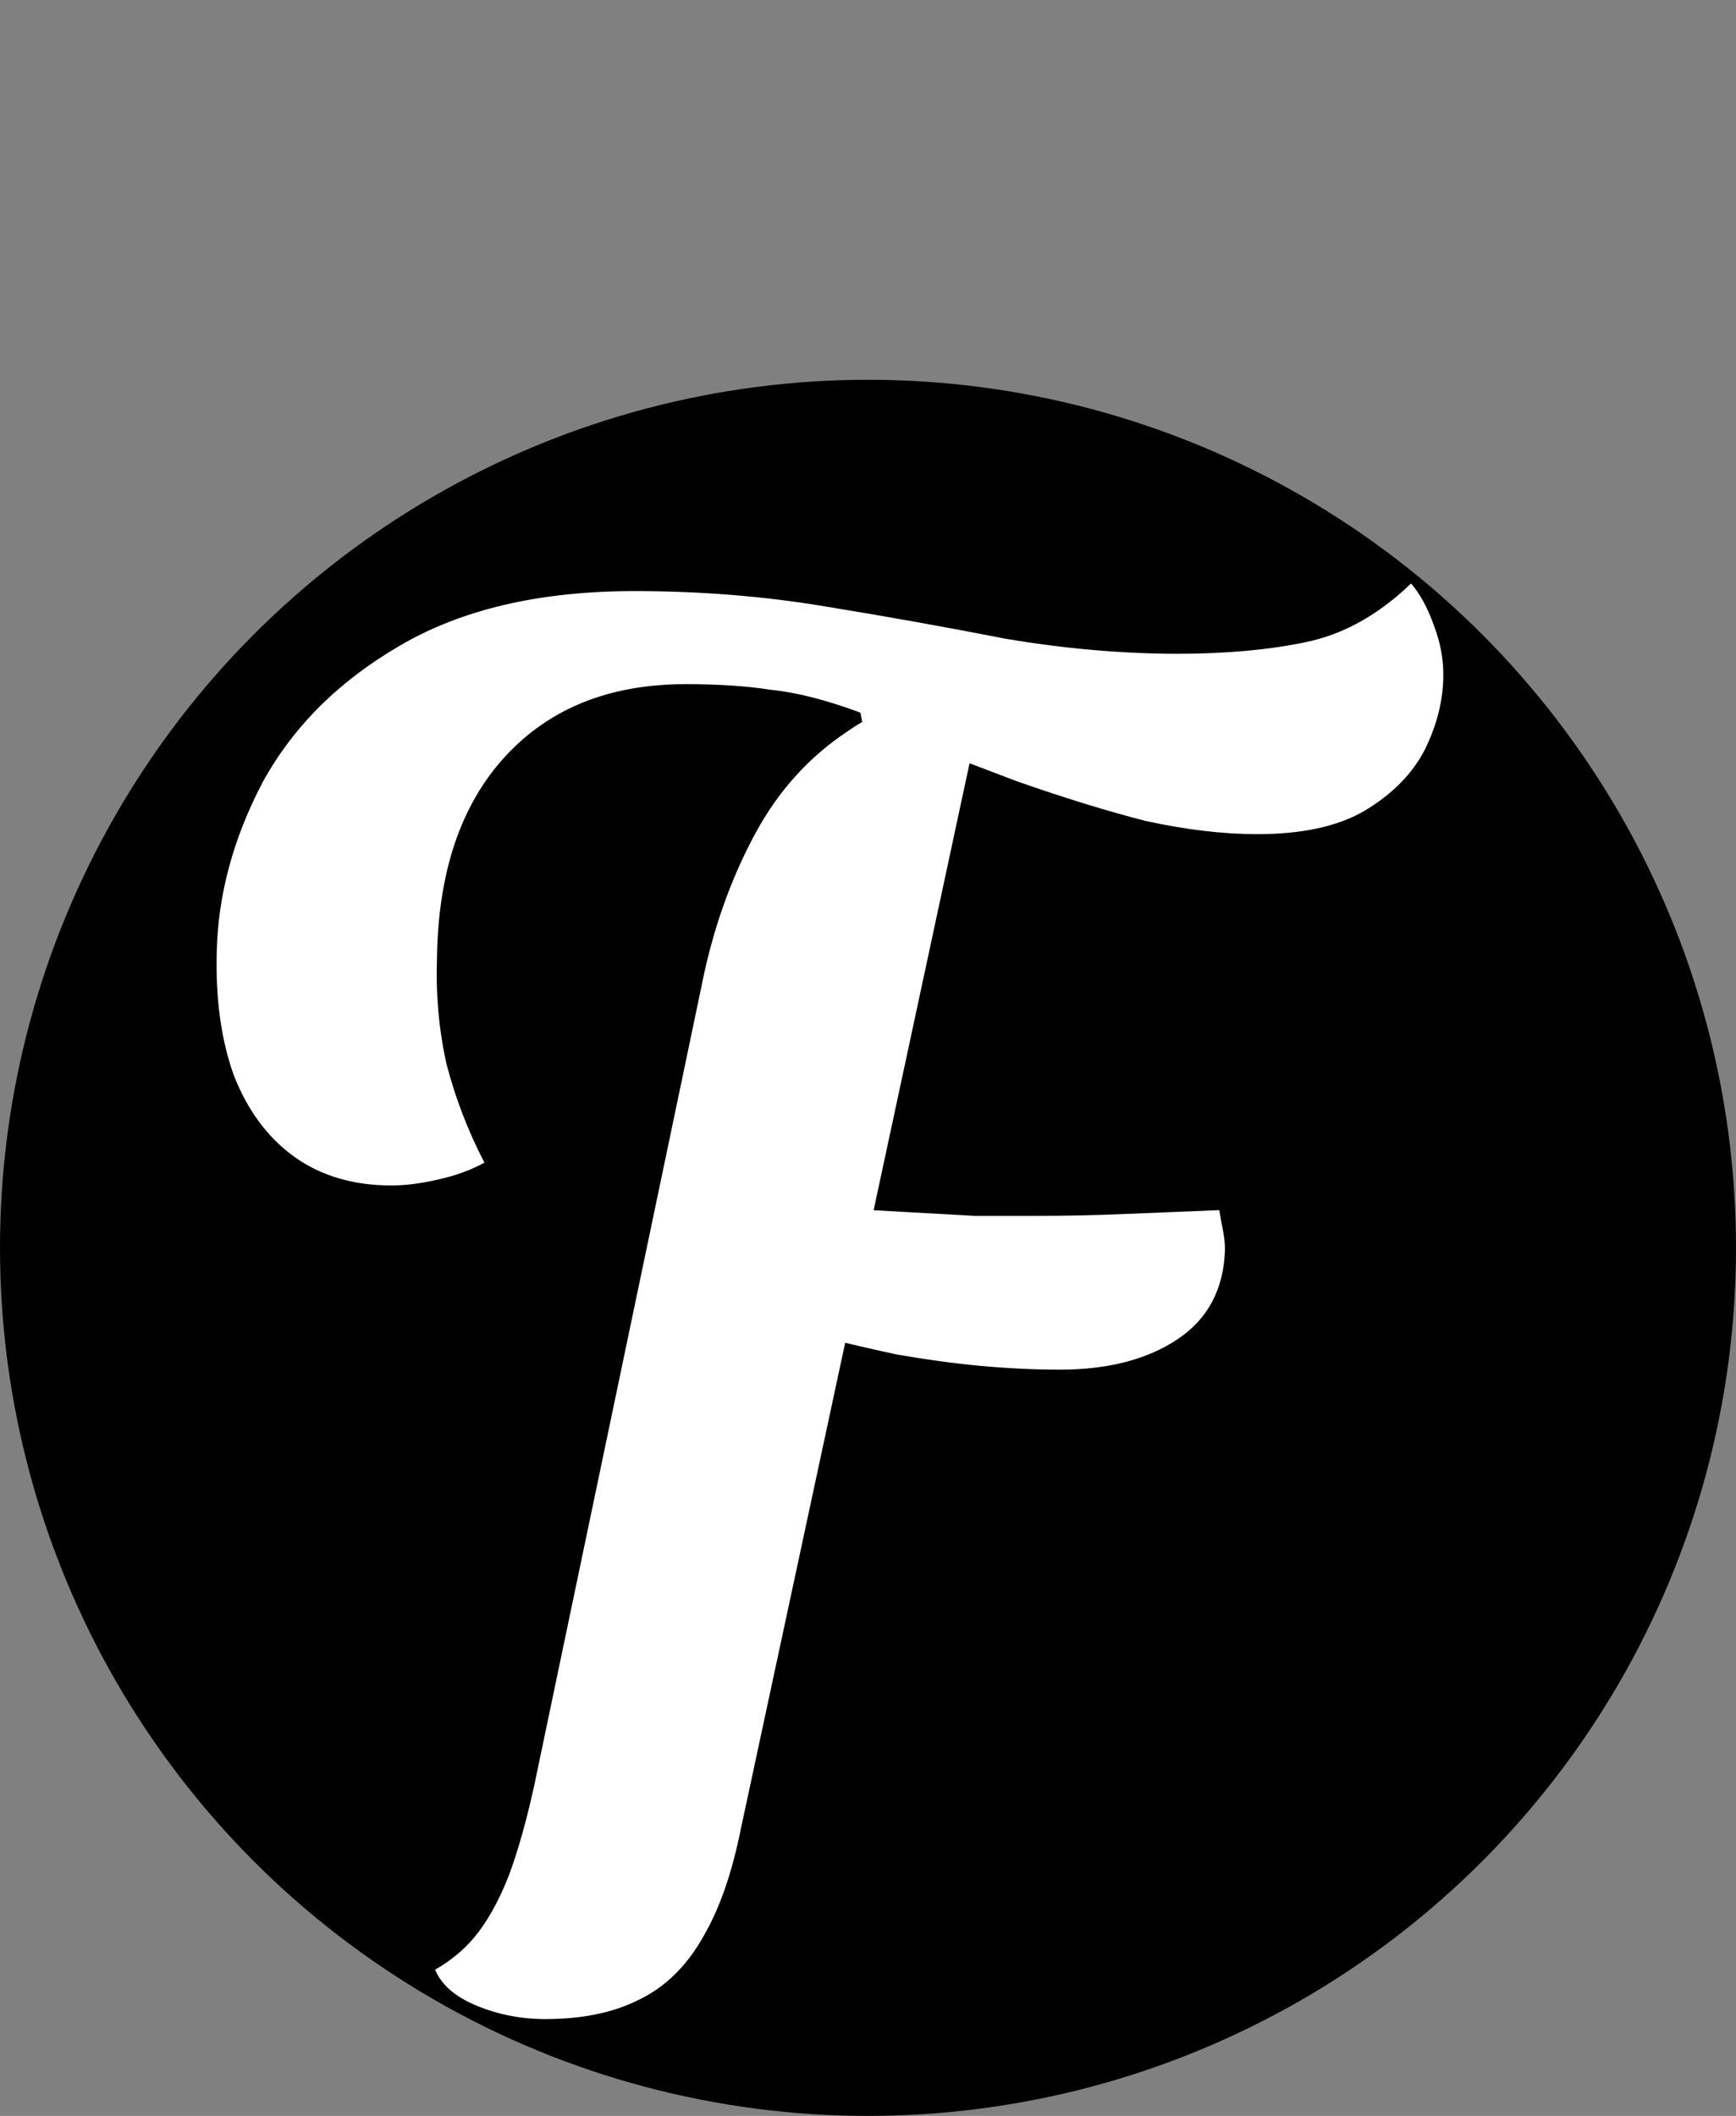 <?xml version="1.0" encoding="UTF-8"?> <svg xmlns="http://www.w3.org/2000/svg" width="64" height="78" viewBox="0 0 64 78" fill="none"><rect x="0" y="0" width="64" height="78" fill="#808080" stroke="none"/><circle cx="32" cy="46" r="32" fill="black"></circle><path d="M14.43 43.7C13.03 43.7 11.84 43.35 10.86 42.65C9.88 41.95 9.133 40.947 8.62 39.64C8.153 38.333 7.943 36.817 7.99 35.09C8.037 32.99 8.597 30.913 9.67 28.86C10.79 26.807 12.47 25.127 14.71 23.82C16.997 22.467 19.89 21.79 23.39 21.79C25.817 21.79 28.15 21.977 30.39 22.35C32.677 22.723 34.893 23.12 37.04 23.54C39.233 23.913 41.357 24.1 43.41 24.1C45.183 24.1 46.747 23.96 48.1 23.68C49.5 23.4 50.807 22.677 52.02 21.51C52.347 21.883 52.627 22.397 52.86 23.05C53.093 23.657 53.21 24.263 53.21 24.87C53.21 25.803 52.977 26.737 52.51 27.67C52.043 28.557 51.297 29.303 50.27 29.91C49.29 30.47 47.983 30.75 46.35 30.75C45.09 30.75 43.713 30.587 42.22 30.26C40.773 29.887 39.187 29.397 37.46 28.79C35.733 28.137 33.843 27.413 31.79 26.62L31.72 26.27C30.46 25.803 29.363 25.523 28.43 25.43C27.543 25.29 26.493 25.22 25.28 25.22C22.48 25.22 20.263 26.107 18.63 27.88C16.997 29.653 16.157 32.127 16.11 35.3C16.063 36.653 16.18 37.96 16.46 39.22C16.787 40.48 17.253 41.693 17.86 42.86C17.347 43.14 16.763 43.35 16.11 43.49C15.503 43.63 14.943 43.7 14.43 43.7ZM20.1 74.43C19.213 74.43 18.373 74.267 17.58 73.94C16.787 73.613 16.273 73.17 16.04 72.61C16.693 72.237 17.23 71.77 17.65 71.21C18.07 70.65 18.443 69.95 18.77 69.11C19.097 68.223 19.4 67.15 19.68 65.89L25.98 35.79C26.4 33.923 27.03 32.22 27.87 30.68C28.71 29.14 29.83 27.903 31.23 26.97C32.63 25.99 34.333 25.453 36.34 25.36L27.31 67.43C26.983 69.063 26.517 70.393 25.91 71.42C25.303 72.493 24.51 73.263 23.53 73.73C22.597 74.197 21.453 74.43 20.1 74.43ZM39.07 50.49C38.137 50.49 37.157 50.443 36.13 50.35C35.15 50.257 34.123 50.117 33.05 49.93C31.977 49.697 30.88 49.44 29.76 49.16L30.88 44.54C31.72 44.587 32.56 44.633 33.4 44.68C34.24 44.727 35.08 44.773 35.92 44.82C36.76 44.82 37.553 44.82 38.3 44.82C39.373 44.82 40.447 44.797 41.52 44.75C42.64 44.703 43.783 44.657 44.95 44.61C44.997 44.89 45.043 45.147 45.09 45.38C45.137 45.613 45.16 45.847 45.16 46.08C45.113 47.527 44.53 48.623 43.41 49.37C42.29 50.117 40.843 50.49 39.07 50.49Z" fill="white"></path></svg> 